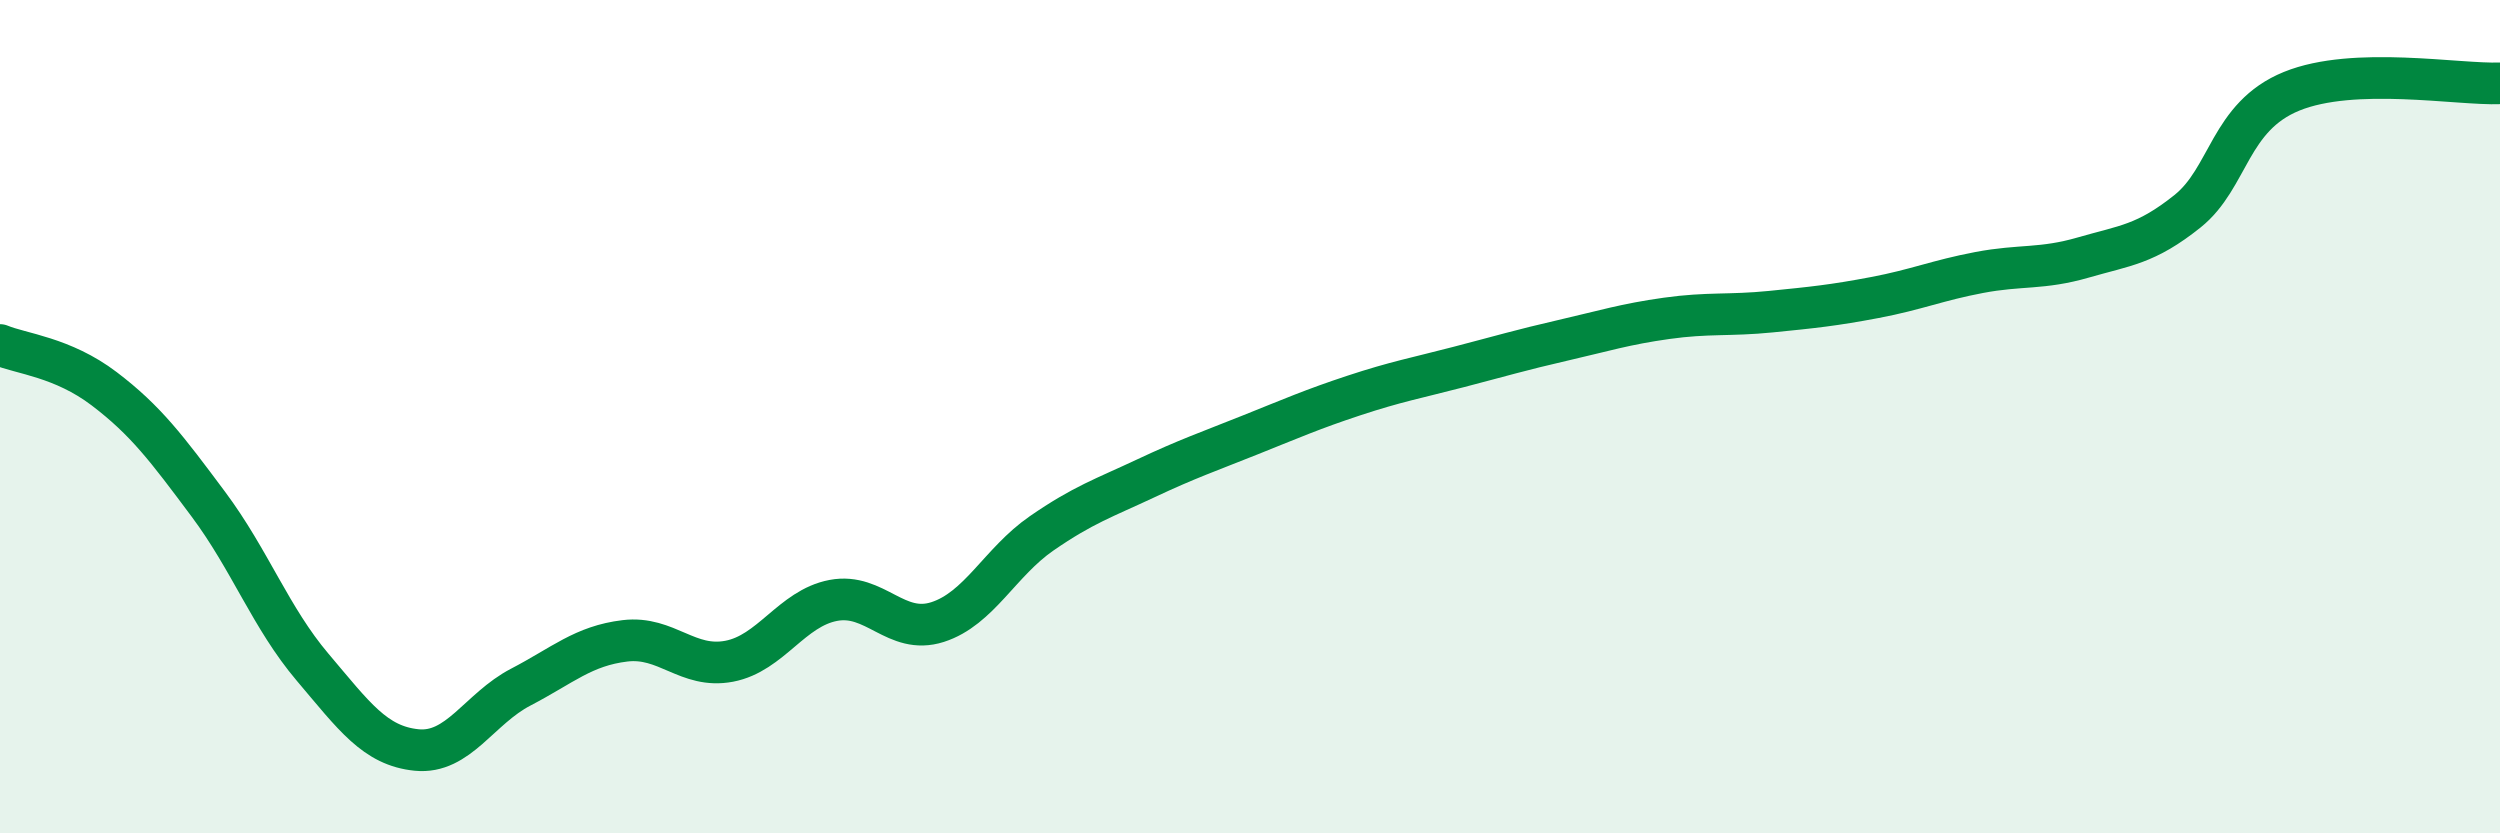 
    <svg width="60" height="20" viewBox="0 0 60 20" xmlns="http://www.w3.org/2000/svg">
      <path
        d="M 0,8.28 C 0.5,8.49 1.5,8.57 2.5,9.33 C 3.5,10.09 4,10.76 5,12.1 C 6,13.44 6.5,14.83 7.5,16.01 C 8.5,17.19 9,17.9 10,18 C 11,18.1 11.5,17.01 12.5,16.49 C 13.5,15.97 14,15.5 15,15.38 C 16,15.26 16.5,16.06 17.5,15.87 C 18.5,15.68 19,14.6 20,14.41 C 21,14.22 21.5,15.25 22.5,14.93 C 23.5,14.61 24,13.49 25,12.8 C 26,12.11 26.5,11.95 27.5,11.48 C 28.5,11.01 29,10.84 30,10.44 C 31,10.04 31.5,9.82 32.5,9.49 C 33.5,9.16 34,9.07 35,8.81 C 36,8.55 36.5,8.4 37.5,8.17 C 38.5,7.94 39,7.78 40,7.64 C 41,7.5 41.5,7.58 42.5,7.48 C 43.5,7.38 44,7.33 45,7.14 C 46,6.95 46.5,6.73 47.5,6.54 C 48.5,6.35 49,6.47 50,6.18 C 51,5.89 51.5,5.87 52.5,5.07 C 53.5,4.27 53.5,2.8 55,2.19 C 56.5,1.58 59,2.04 60,2L60 20L0 20Z"
        fill="#008740"
        opacity="0.1"
        stroke-linecap="round"
        stroke-linejoin="round"
      />
      <path
        d="M 0,8.28 C 0.5,8.49 1.5,8.57 2.5,9.33 C 3.5,10.09 4,10.76 5,12.1 C 6,13.44 6.5,14.83 7.5,16.01 C 8.5,17.19 9,17.9 10,18 C 11,18.1 11.5,17.01 12.5,16.49 C 13.5,15.97 14,15.5 15,15.38 C 16,15.26 16.5,16.06 17.5,15.87 C 18.5,15.68 19,14.6 20,14.41 C 21,14.22 21.5,15.25 22.5,14.93 C 23.5,14.61 24,13.49 25,12.8 C 26,12.11 26.5,11.95 27.5,11.48 C 28.5,11.01 29,10.84 30,10.44 C 31,10.04 31.5,9.82 32.5,9.49 C 33.5,9.16 34,9.07 35,8.81 C 36,8.55 36.5,8.4 37.5,8.17 C 38.5,7.94 39,7.78 40,7.64 C 41,7.5 41.5,7.58 42.5,7.48 C 43.5,7.38 44,7.33 45,7.14 C 46,6.95 46.5,6.73 47.5,6.54 C 48.5,6.35 49,6.47 50,6.18 C 51,5.89 51.5,5.87 52.5,5.07 C 53.5,4.27 53.5,2.8 55,2.19 C 56.5,1.58 59,2.04 60,2"
        stroke="#008740"
        stroke-width="1"
        fill="none"
        stroke-linecap="round"
        stroke-linejoin="round"
      />
    </svg>
  